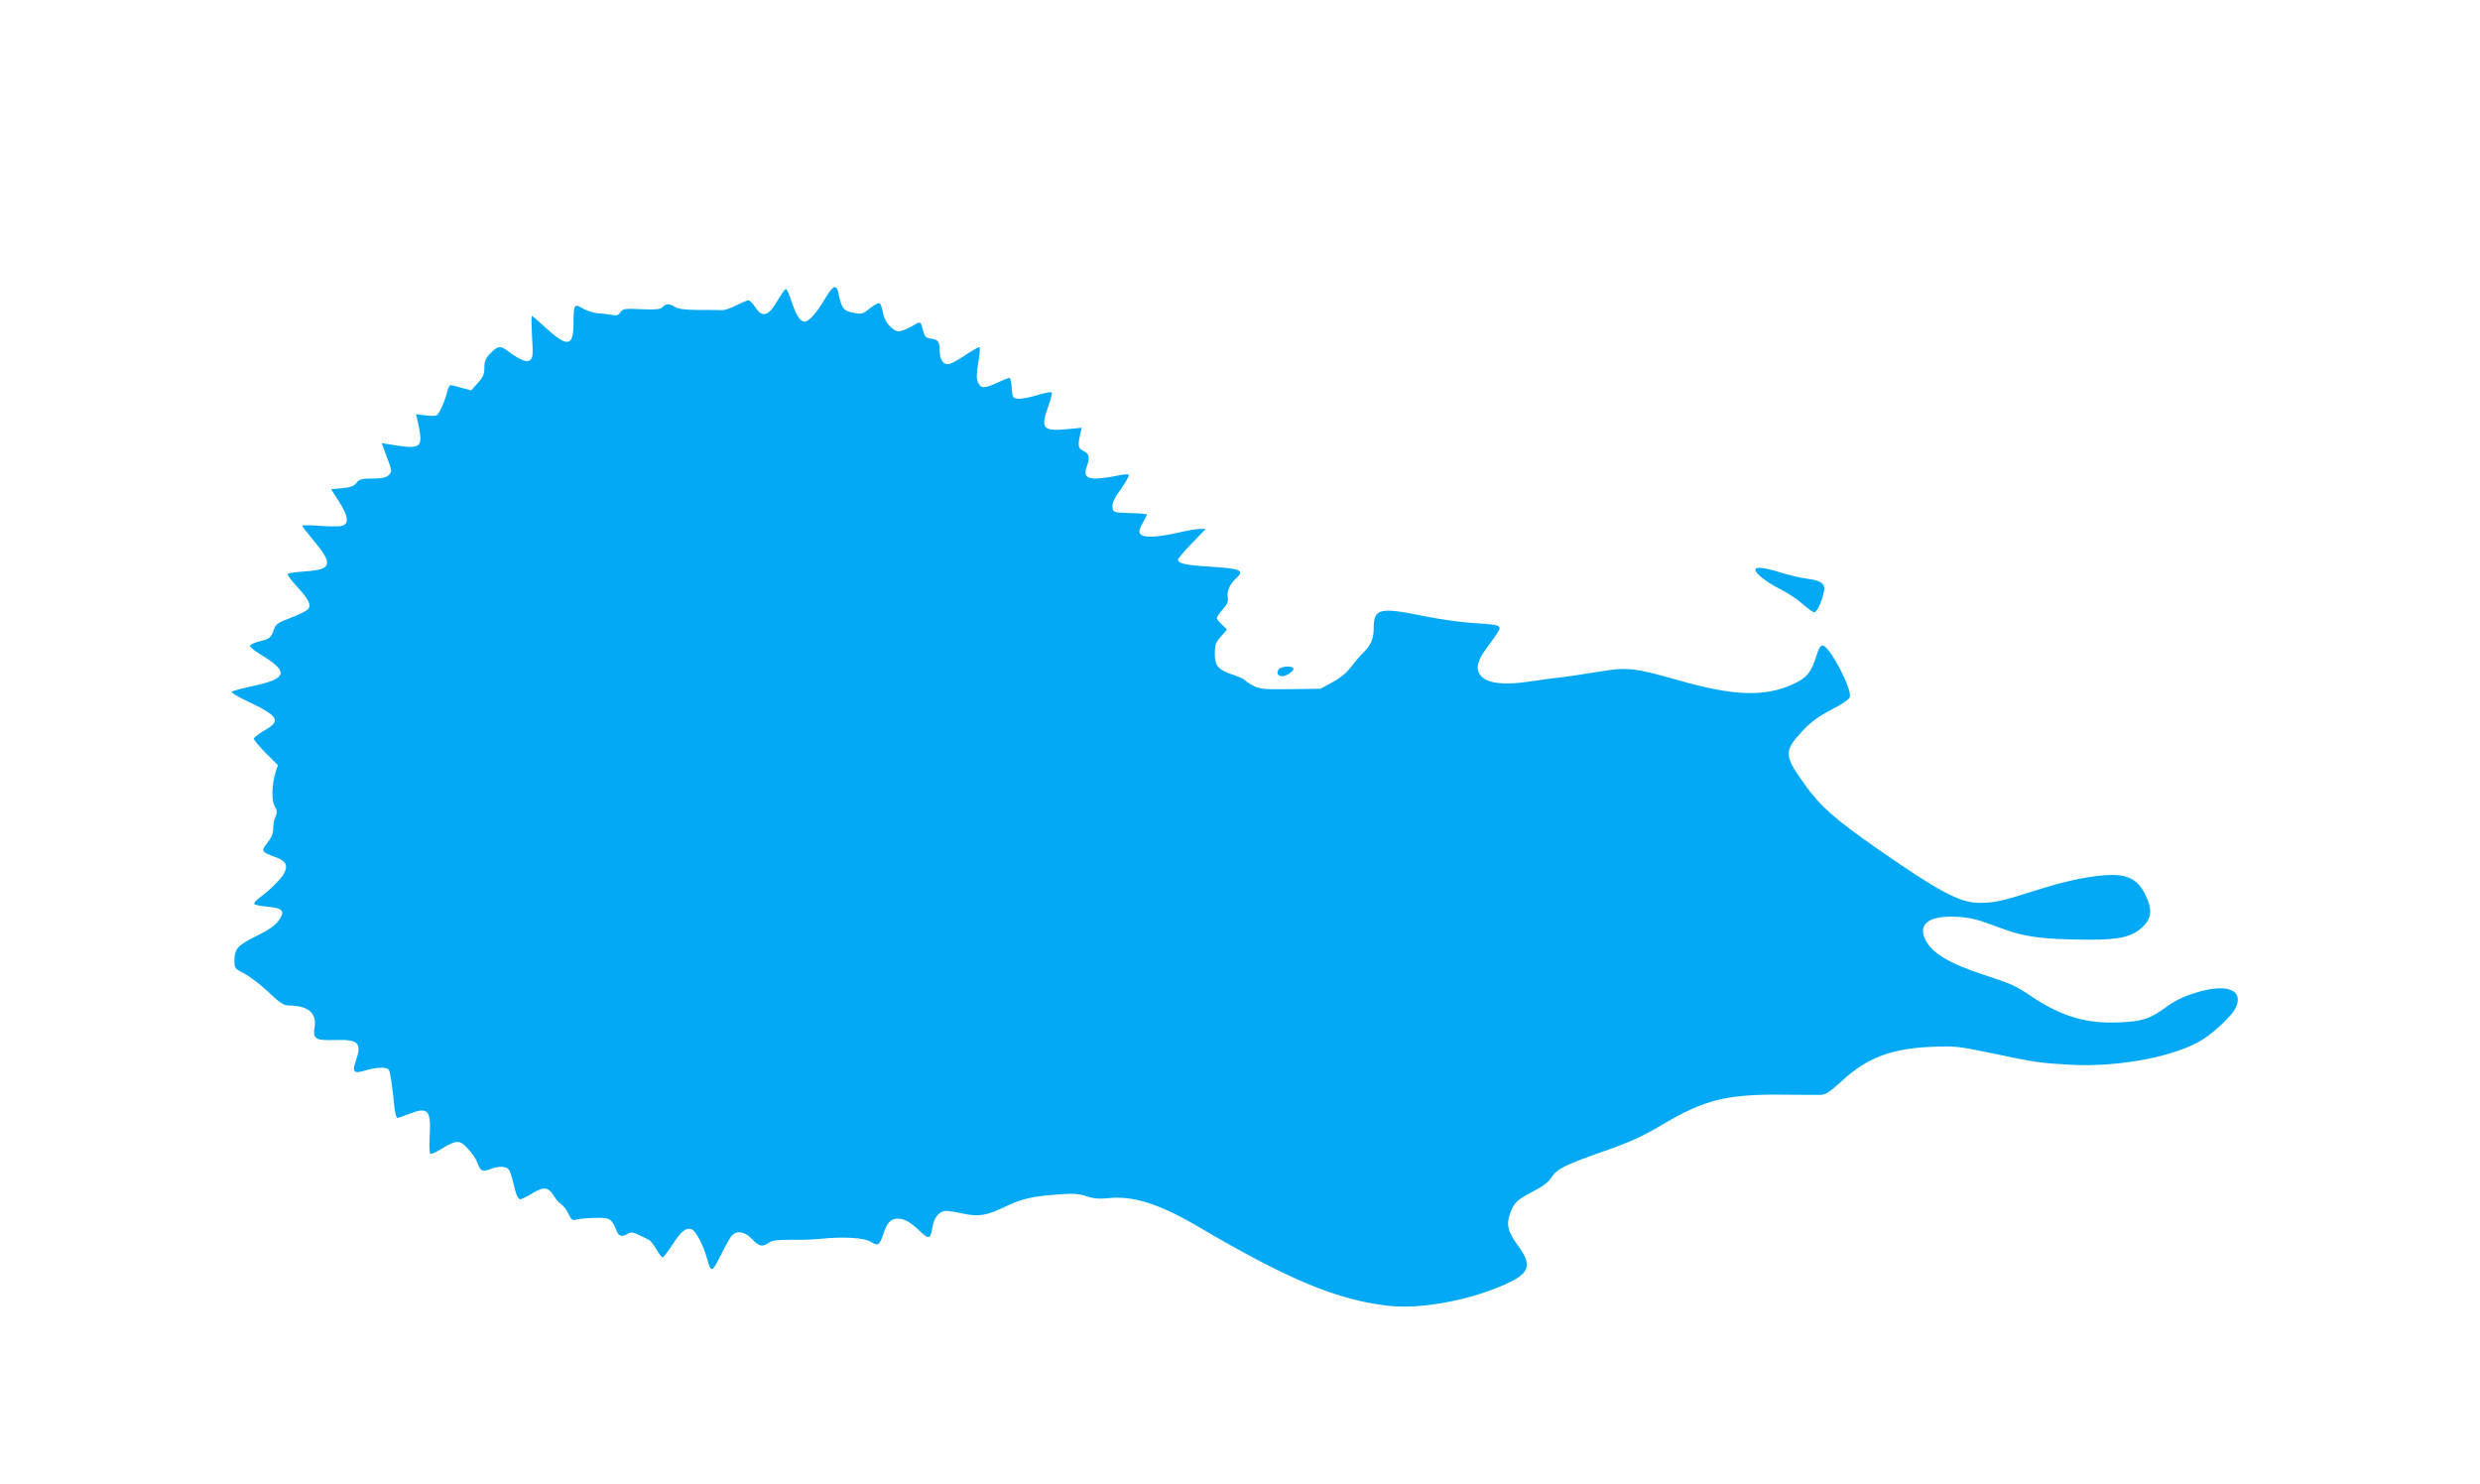 <?xml version="1.0" standalone="no"?>
<!DOCTYPE svg PUBLIC "-//W3C//DTD SVG 20010904//EN"
 "http://www.w3.org/TR/2001/REC-SVG-20010904/DTD/svg10.dtd">
<svg version="1.0" xmlns="http://www.w3.org/2000/svg"
 width="1280pt" height="766pt" viewBox="0 0 1280 766"
 preserveAspectRatio="xMidYMid meet">
<g transform="translate(0,766) scale(0.1,-0.1)"
fill="#03a9f4" stroke="none">
<path d="M4257 6116 c-41 -69 -82 -116 -103 -116 -21 0 -41 27 -59 77 -36 102
-35 101 -52 78 -8 -11 -27 -41 -43 -67 -38 -61 -69 -65 -102 -13 -13 19 -28
35 -35 35 -6 0 -35 -12 -63 -26 -29 -15 -62 -26 -74 -25 -11 1 -37 1 -56 1
-119 -1 -167 3 -187 16 -28 18 -47 18 -63 -1 -9 -11 -32 -14 -108 -11 -88 4
-98 3 -110 -16 -12 -16 -21 -19 -46 -13 -17 3 -49 7 -71 8 -22 2 -57 13 -77
25 -44 27 -48 21 -48 -78 0 -119 -31 -124 -141 -24 -38 35 -71 64 -74 64 -3 0
-2 -48 1 -108 6 -91 4 -109 -9 -120 -17 -15 -54 0 -113 44 -41 32 -54 30 -92
-9 -26 -26 -32 -41 -32 -75 0 -34 -7 -49 -34 -79 l-34 -38 -45 12 c-25 7 -51
14 -58 15 -7 2 -16 -12 -20 -31 -9 -42 -40 -113 -54 -124 -5 -4 -32 -5 -59 -1
l-49 6 7 -28 c33 -150 27 -155 -142 -128 l-42 7 25 -67 c29 -78 30 -80 9 -100
-11 -11 -35 -16 -81 -16 -55 0 -68 -3 -83 -22 -13 -17 -32 -24 -75 -28 l-56
-5 40 -63 c49 -75 54 -117 15 -126 -14 -4 -65 -4 -115 0 -49 4 -89 4 -89 0 0
-3 27 -38 60 -78 101 -120 93 -148 -44 -157 -46 -3 -87 -9 -91 -13 -4 -3 18
-33 48 -66 62 -67 76 -97 55 -118 -8 -8 -47 -27 -88 -43 -62 -23 -77 -33 -85
-57 -16 -46 -22 -51 -75 -64 -27 -7 -50 -17 -50 -24 0 -6 24 -25 53 -43 150
-90 142 -126 -39 -164 -54 -12 -103 -25 -108 -29 -4 -5 31 -26 78 -48 165 -78
179 -102 91 -152 -30 -17 -55 -37 -55 -43 0 -6 28 -40 62 -74 l62 -62 -12 -38
c-20 -66 -21 -145 -4 -175 13 -22 13 -32 4 -53 -7 -14 -12 -42 -12 -62 0 -24
-9 -47 -30 -73 -34 -43 -32 -47 42 -74 54 -20 66 -42 44 -84 -15 -29 -77 -90
-131 -129 -16 -12 -26 -25 -22 -30 5 -4 36 -10 69 -13 80 -7 92 -24 54 -74
-18 -24 -54 -49 -112 -77 -96 -47 -114 -66 -114 -126 0 -41 2 -43 52 -69 28
-14 84 -57 124 -95 60 -57 79 -69 106 -69 97 0 143 -39 132 -109 -10 -64 2
-72 106 -69 121 4 139 -15 106 -109 -20 -57 -10 -66 50 -48 60 18 110 19 121
3 7 -12 17 -74 29 -195 3 -29 10 -53 15 -53 4 0 31 9 59 20 99 39 115 22 108
-112 -3 -49 -2 -91 3 -93 4 -3 30 8 56 24 78 48 95 49 136 4 20 -21 42 -51 48
-68 21 -53 26 -55 73 -38 25 10 53 13 69 9 27 -6 30 -13 57 -123 6 -25 17 -43
25 -43 7 0 36 14 63 31 59 36 82 33 111 -14 11 -18 28 -37 39 -44 10 -6 27
-28 36 -48 15 -31 21 -36 39 -30 12 4 55 8 95 9 79 2 88 -3 112 -61 13 -35 29
-40 60 -21 16 10 26 9 57 -6 21 -10 45 -21 53 -26 8 -4 25 -26 38 -48 13 -23
27 -42 32 -42 4 0 27 29 50 65 46 71 70 90 100 80 20 -6 61 -83 79 -150 21
-76 26 -75 71 16 23 46 48 92 57 101 26 29 67 22 104 -17 37 -39 54 -43 87
-19 17 12 46 15 115 15 51 -1 119 1 152 5 121 12 225 6 260 -16 37 -23 44 -18
64 40 20 60 38 80 74 80 36 0 64 -16 120 -69 42 -40 50 -36 61 31 7 45 36 78
69 78 12 0 52 -6 88 -14 83 -17 120 -11 224 39 82 39 140 52 282 61 61 5 94 2
131 -10 37 -13 66 -15 115 -10 125 13 261 -30 454 -143 472 -278 724 -383 991
-413 157 -17 392 23 578 101 149 62 167 104 90 208 -52 71 -62 107 -45 158 20
63 37 80 119 122 56 29 85 52 100 77 27 42 71 63 288 139 119 42 183 71 290
135 212 125 328 153 617 150 88 -1 175 -2 193 -1 25 1 48 16 108 71 129 120
254 168 464 177 117 5 136 3 305 -32 236 -50 255 -52 420 -61 249 -12 537 44
676 132 56 35 147 121 165 156 49 94 -33 133 -187 89 -76 -22 -117 -41 -179
-86 -75 -54 -115 -67 -231 -72 -169 -8 -301 31 -455 135 -80 54 -101 63 -234
107 -194 63 -284 118 -316 192 -33 78 28 118 166 111 70 -4 107 -13 209 -52
139 -53 228 -65 476 -66 152 -1 219 15 271 63 48 44 54 89 21 160 -37 82 -87
112 -181 111 -98 -2 -227 -28 -386 -79 -176 -56 -216 -65 -292 -65 -102 0
-204 54 -528 279 -223 156 -292 217 -373 329 -110 152 -111 175 -15 278 46 49
83 76 152 112 55 28 92 54 94 65 9 46 -103 258 -139 265 -12 2 -21 -12 -33
-50 -27 -88 -50 -116 -119 -148 -148 -69 -309 -63 -602 21 -222 63 -258 67
-410 41 -66 -11 -147 -23 -180 -27 -33 -3 -107 -13 -165 -22 -159 -24 -248 -7
-269 50 -13 34 4 74 59 145 27 36 50 72 50 78 0 18 -20 21 -145 29 -60 4 -173
20 -250 36 -225 46 -255 39 -255 -64 0 -54 -16 -90 -55 -127 -15 -14 -42 -46
-61 -71 -22 -30 -55 -58 -96 -80 l-63 -34 -153 -2 c-136 -2 -158 0 -192 17
-21 11 -41 24 -44 29 -4 5 -28 17 -56 26 -82 27 -100 47 -100 110 0 47 4 59
32 90 l31 36 -26 25 c-15 14 -27 29 -27 34 0 5 14 25 31 45 24 27 30 42 26 62
-6 31 11 69 42 97 47 43 29 51 -144 62 -114 7 -155 16 -155 35 0 6 32 44 72
85 l71 74 -31 0 c-17 0 -68 -9 -114 -20 -46 -11 -107 -20 -136 -20 -65 0 -75
17 -44 71 12 21 22 40 22 43 0 3 -39 7 -87 8 -88 3 -88 3 -91 31 -3 20 9 45
43 92 25 36 44 69 41 74 -4 5 -30 3 -64 -5 -31 -7 -78 -13 -104 -14 -53 0 -66
17 -48 64 16 44 12 64 -17 78 -29 14 -31 26 -18 86 l8 34 -75 -7 c-127 -12
-139 3 -96 122 12 34 20 65 16 68 -3 3 -38 -3 -76 -15 -39 -12 -83 -20 -99
-18 -26 3 -28 6 -31 56 -2 28 -7 52 -12 52 -4 0 -32 -11 -62 -25 -67 -31 -86
-31 -100 1 -9 19 -9 43 1 100 7 42 10 78 7 82 -3 3 -36 -16 -74 -41 -37 -26
-77 -47 -89 -47 -27 0 -43 27 -43 72 0 44 -9 56 -44 60 -23 2 -32 10 -39 33
-5 17 -10 36 -13 43 -3 11 -15 8 -48 -12 -25 -14 -54 -26 -66 -26 -33 0 -76
49 -83 97 -4 23 -12 45 -17 48 -5 3 -28 -8 -50 -26 -38 -31 -43 -32 -87 -23
-50 9 -60 23 -77 107 -10 42 -29 32 -69 -37z"/>
<path d="M9060 4719 c0 -19 56 -63 125 -98 37 -18 90 -53 117 -77 27 -24 55
-44 62 -44 14 0 38 51 50 107 9 40 -15 58 -94 67 -30 4 -90 18 -133 32 -84 26
-127 30 -127 13z"/>
<path d="M6600 4205 c-14 -17 -5 -35 18 -35 24 0 64 29 57 41 -9 14 -61 11
-75 -6z"/>
</g>
</svg>
